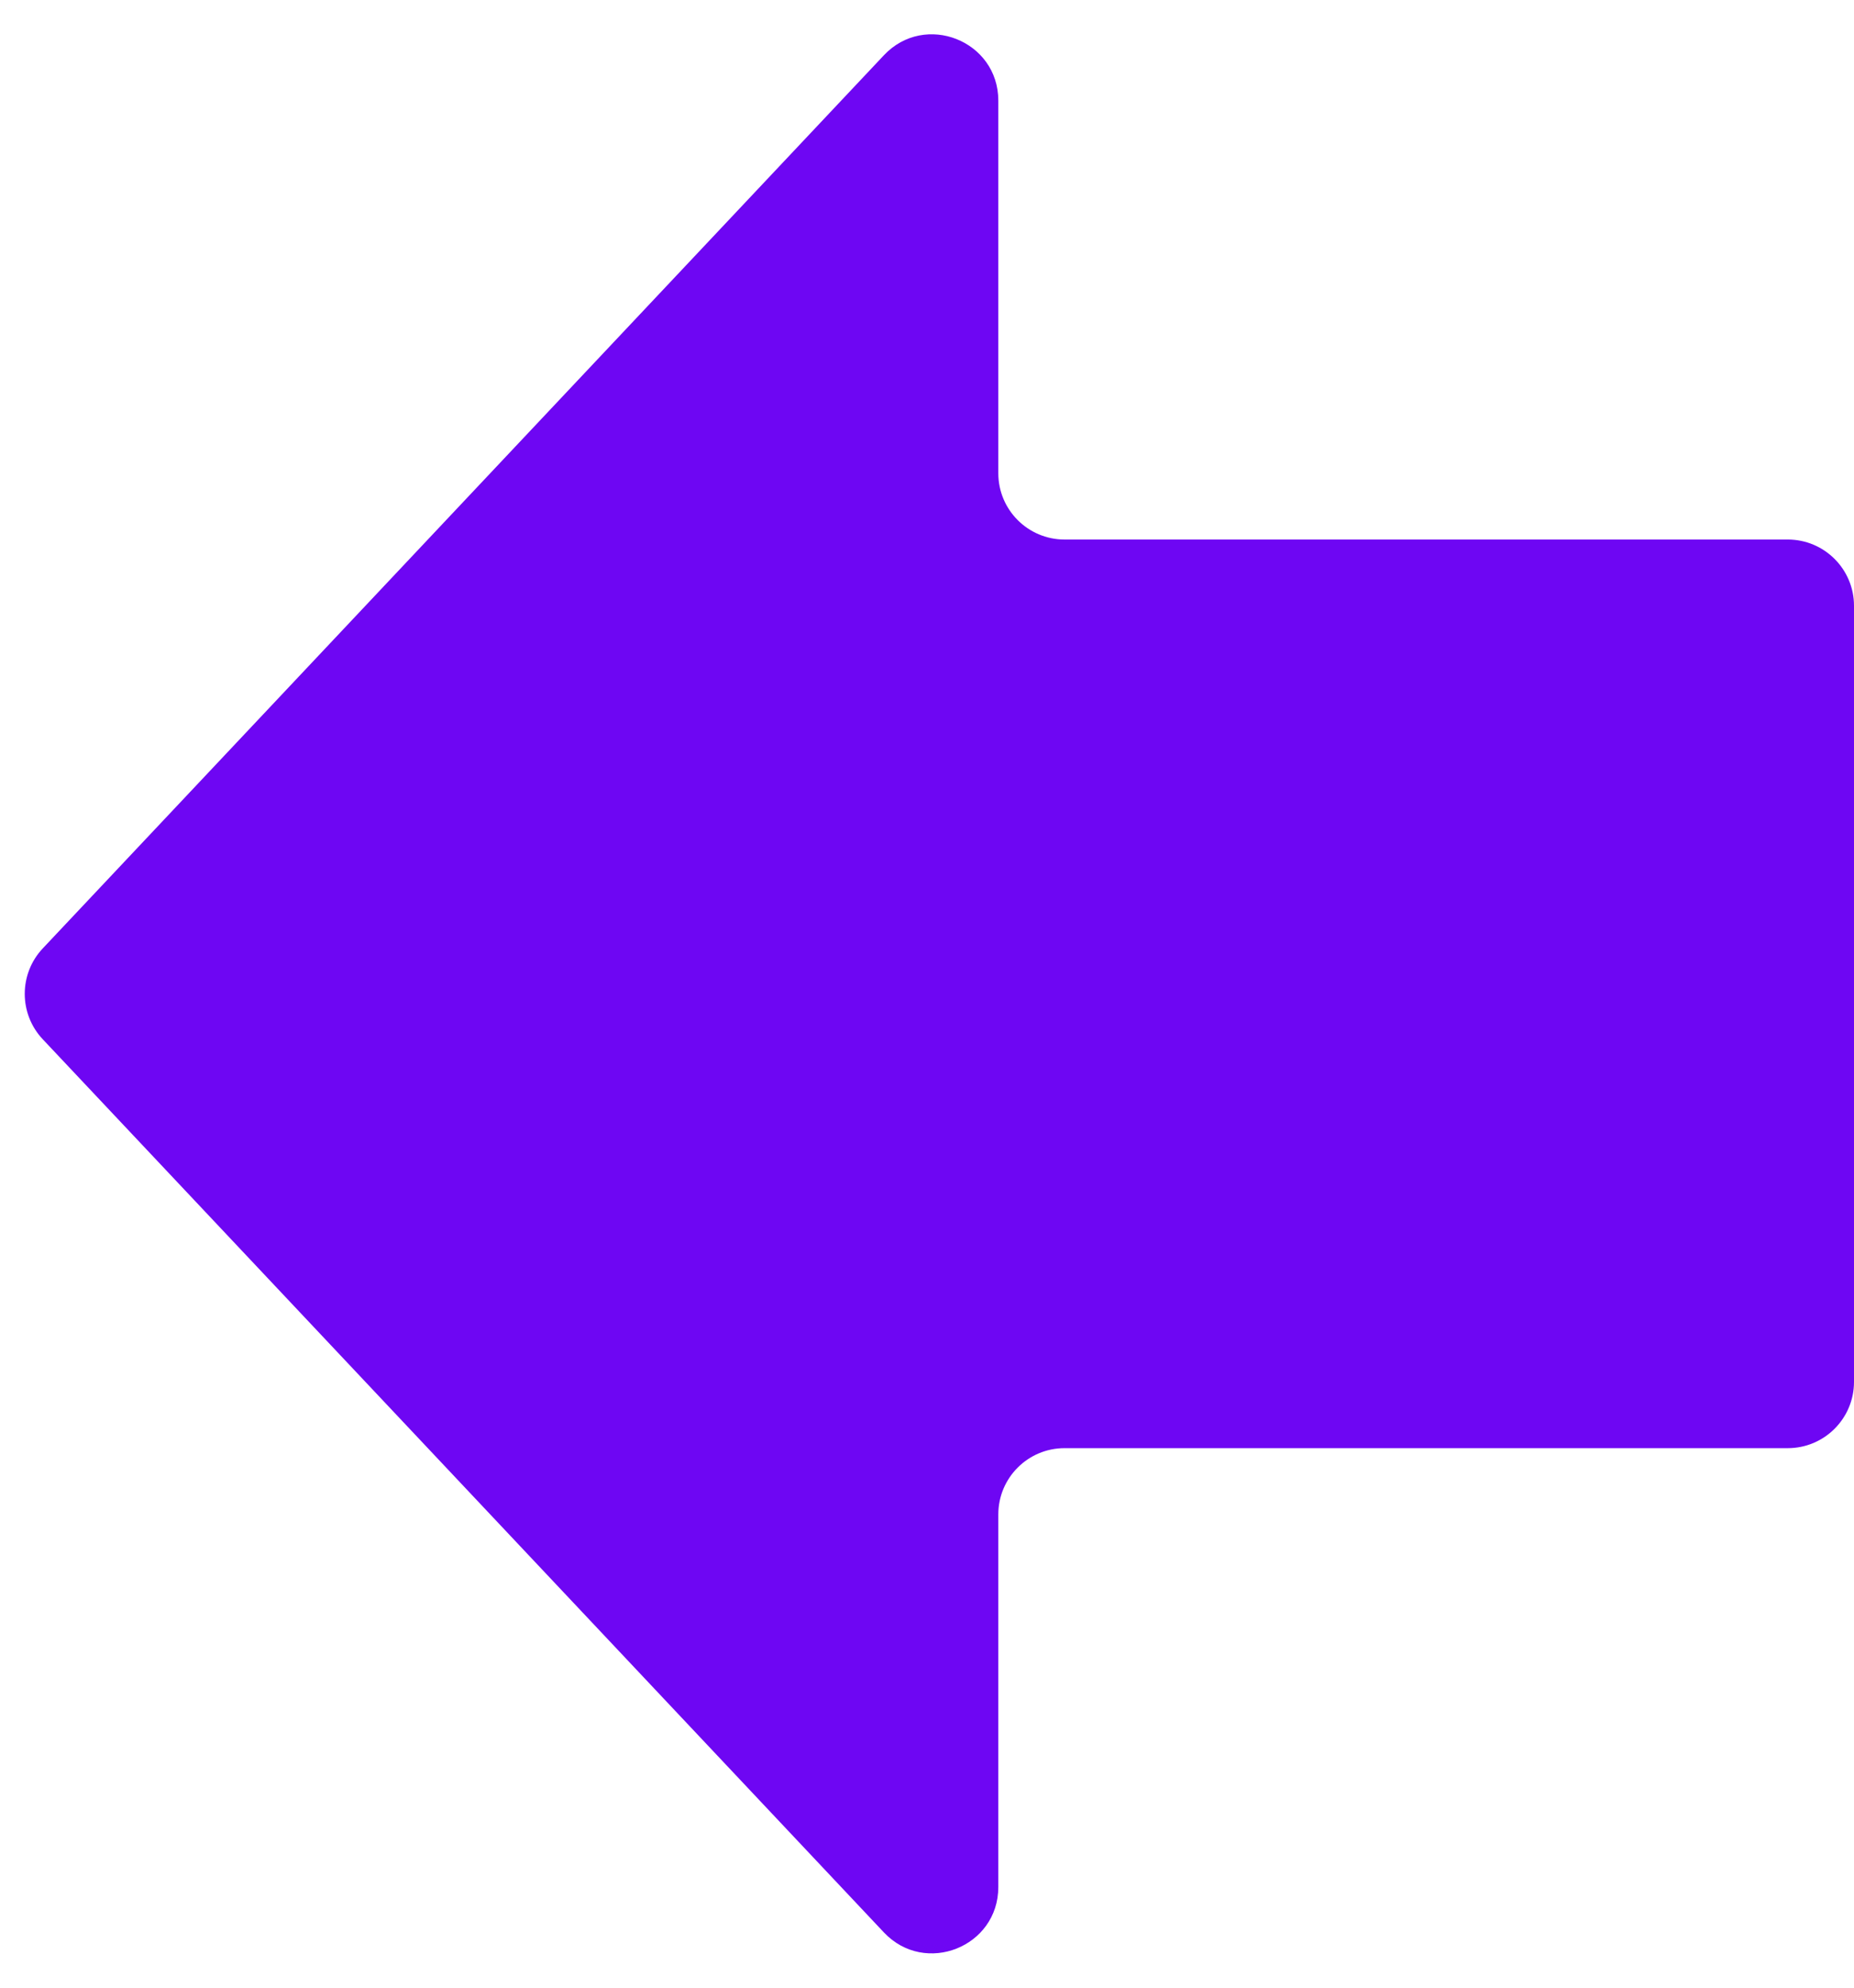 <?xml version="1.0" encoding="UTF-8"?> <svg xmlns="http://www.w3.org/2000/svg" width="28" height="30" viewBox="0 0 28 30" fill="none"> <path d="M28 20.857C28 21.409 27.552 21.857 27 21.857H16.077C15.525 21.857 15.077 22.305 15.077 22.857V28.481C15.077 29.386 13.97 29.825 13.349 29.166L0.646 15.686C0.283 15.301 0.283 14.699 0.646 14.314L13.349 0.834C13.97 0.175 15.077 0.614 15.077 1.519V7.143C15.077 7.695 15.525 8.143 16.077 8.143H27C27.552 8.143 28 8.591 28 9.143V20.857Z" fill="#6E06F3"></path> </svg> 